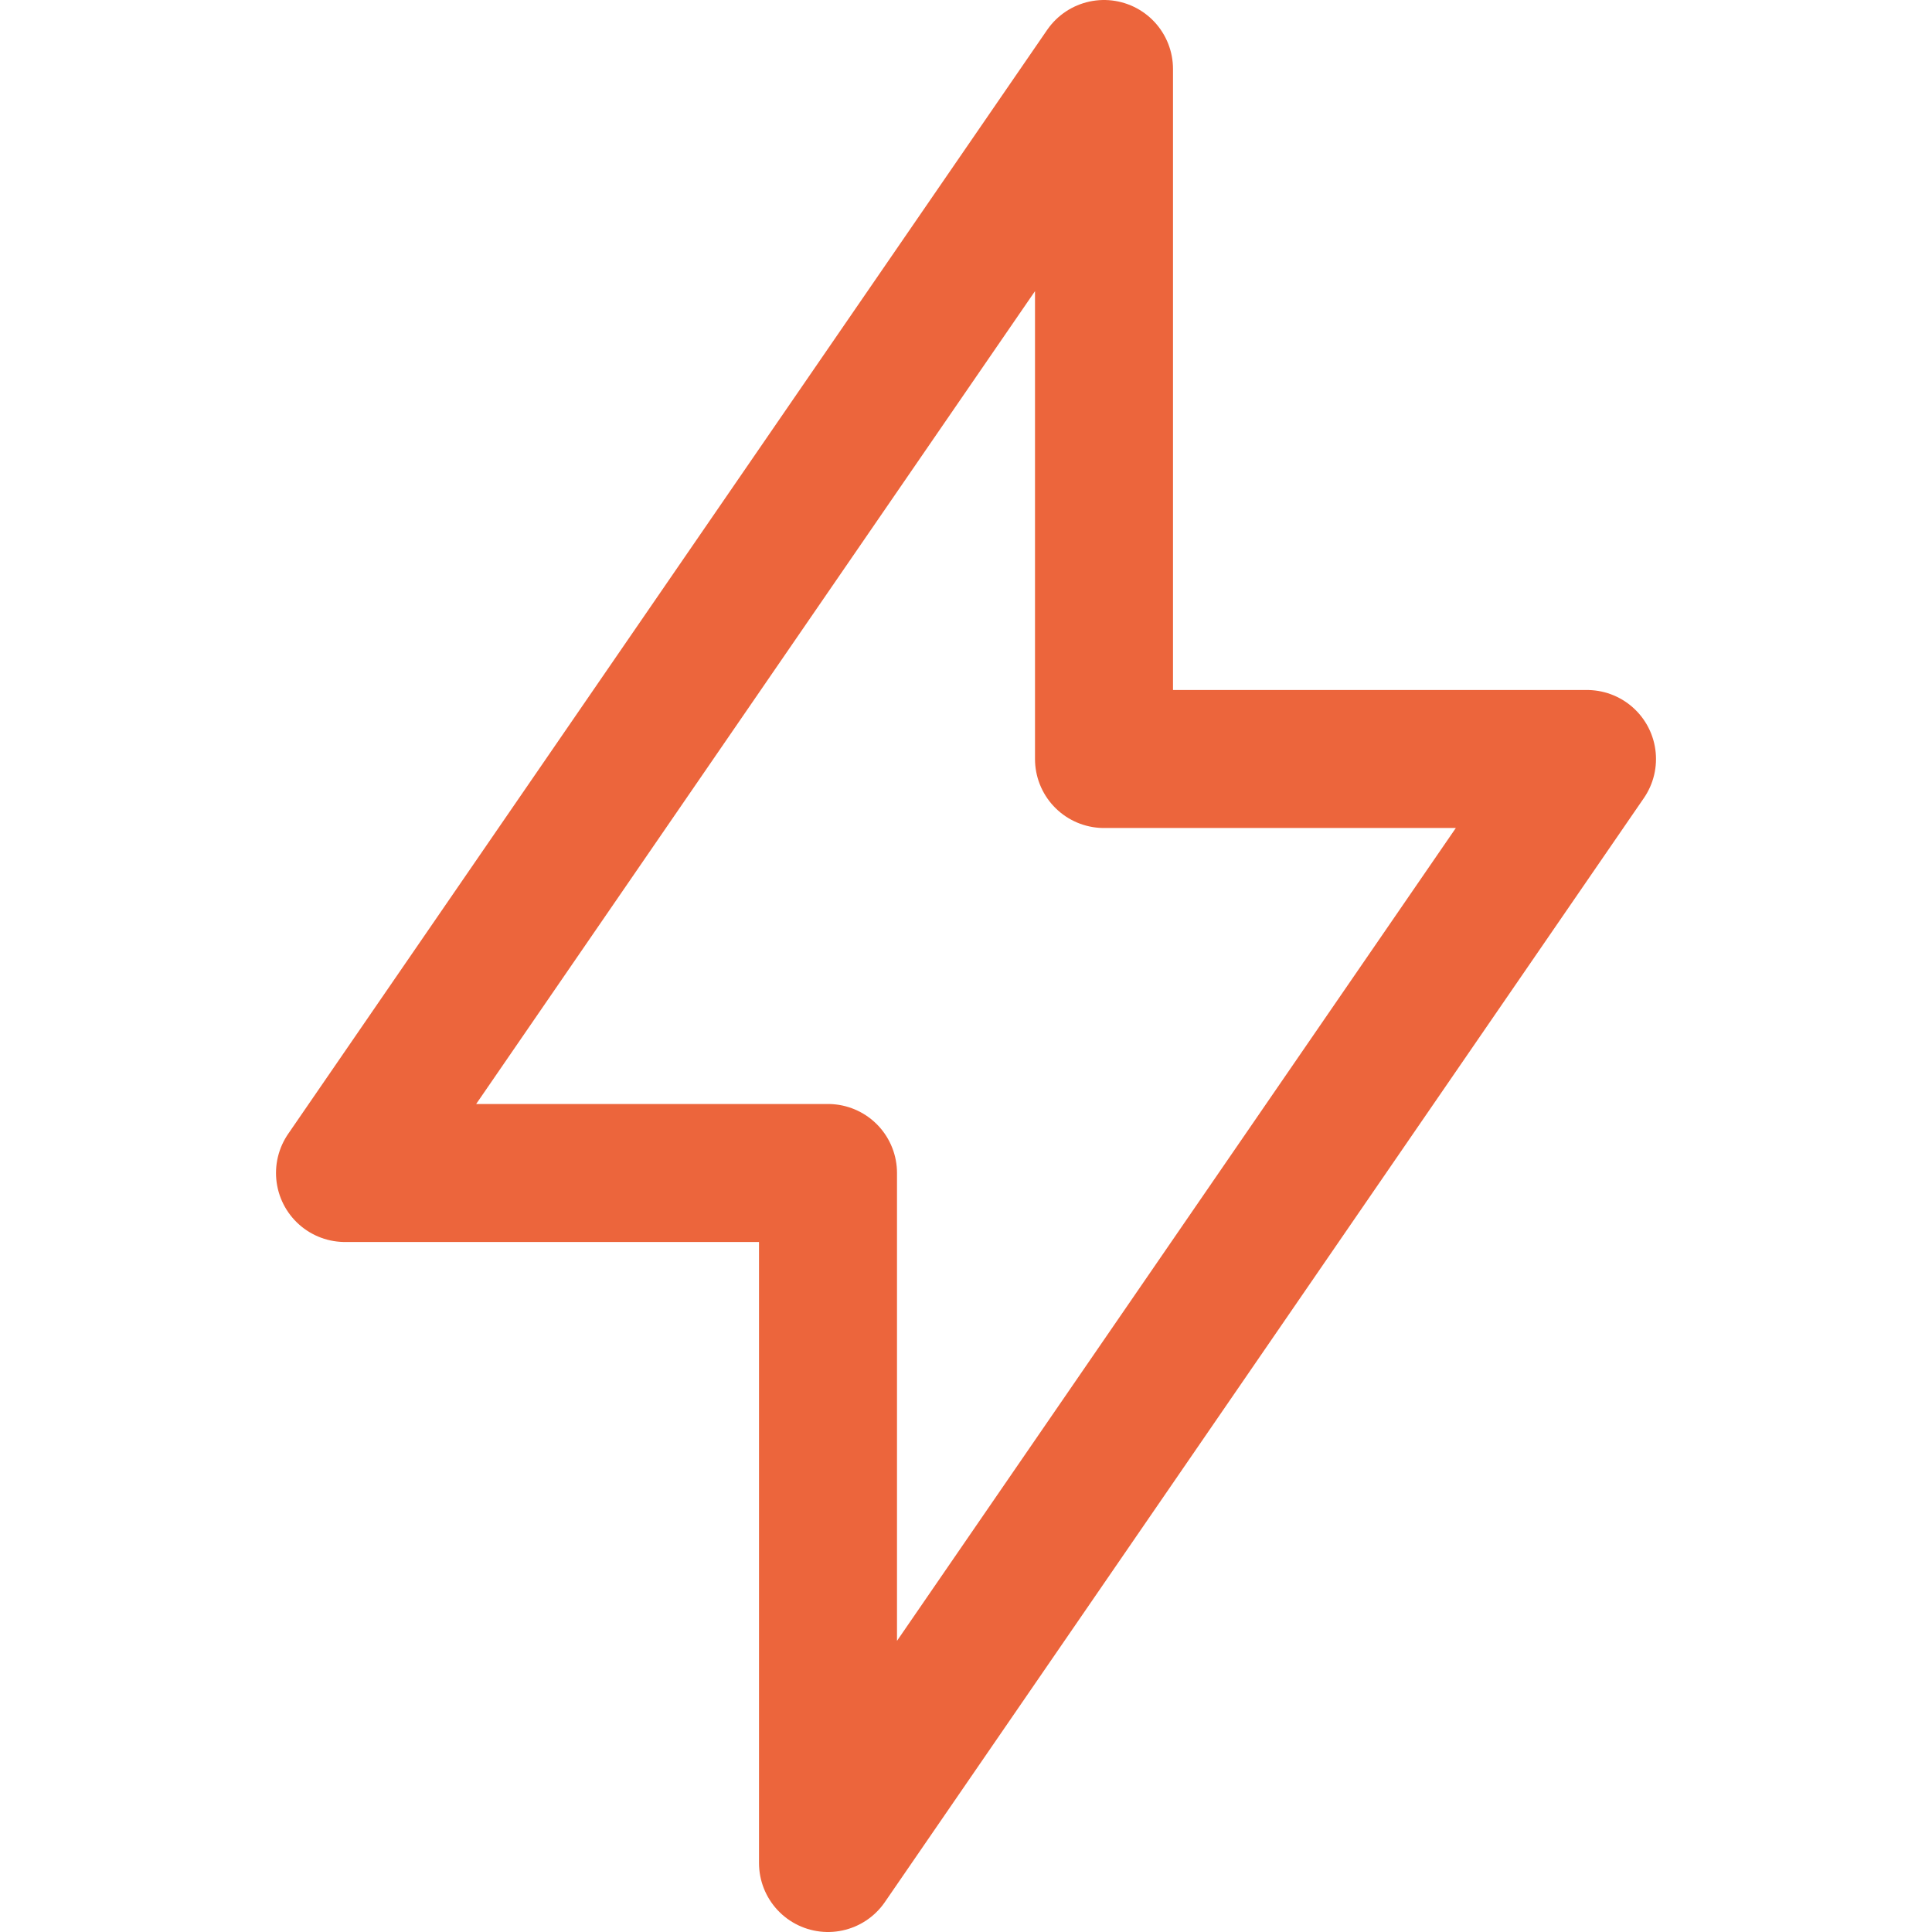 <?xml version="1.0" encoding="UTF-8"?> <svg xmlns="http://www.w3.org/2000/svg" width="42" height="42" viewBox="0 0 42 42" fill="none"><path d="M24 1.5V16.5H34.5L18 40.5V25.5H7.5L24 1.5Z" stroke="#EC653C" stroke-width="3" stroke-linecap="round" stroke-linejoin="round"></path></svg> 